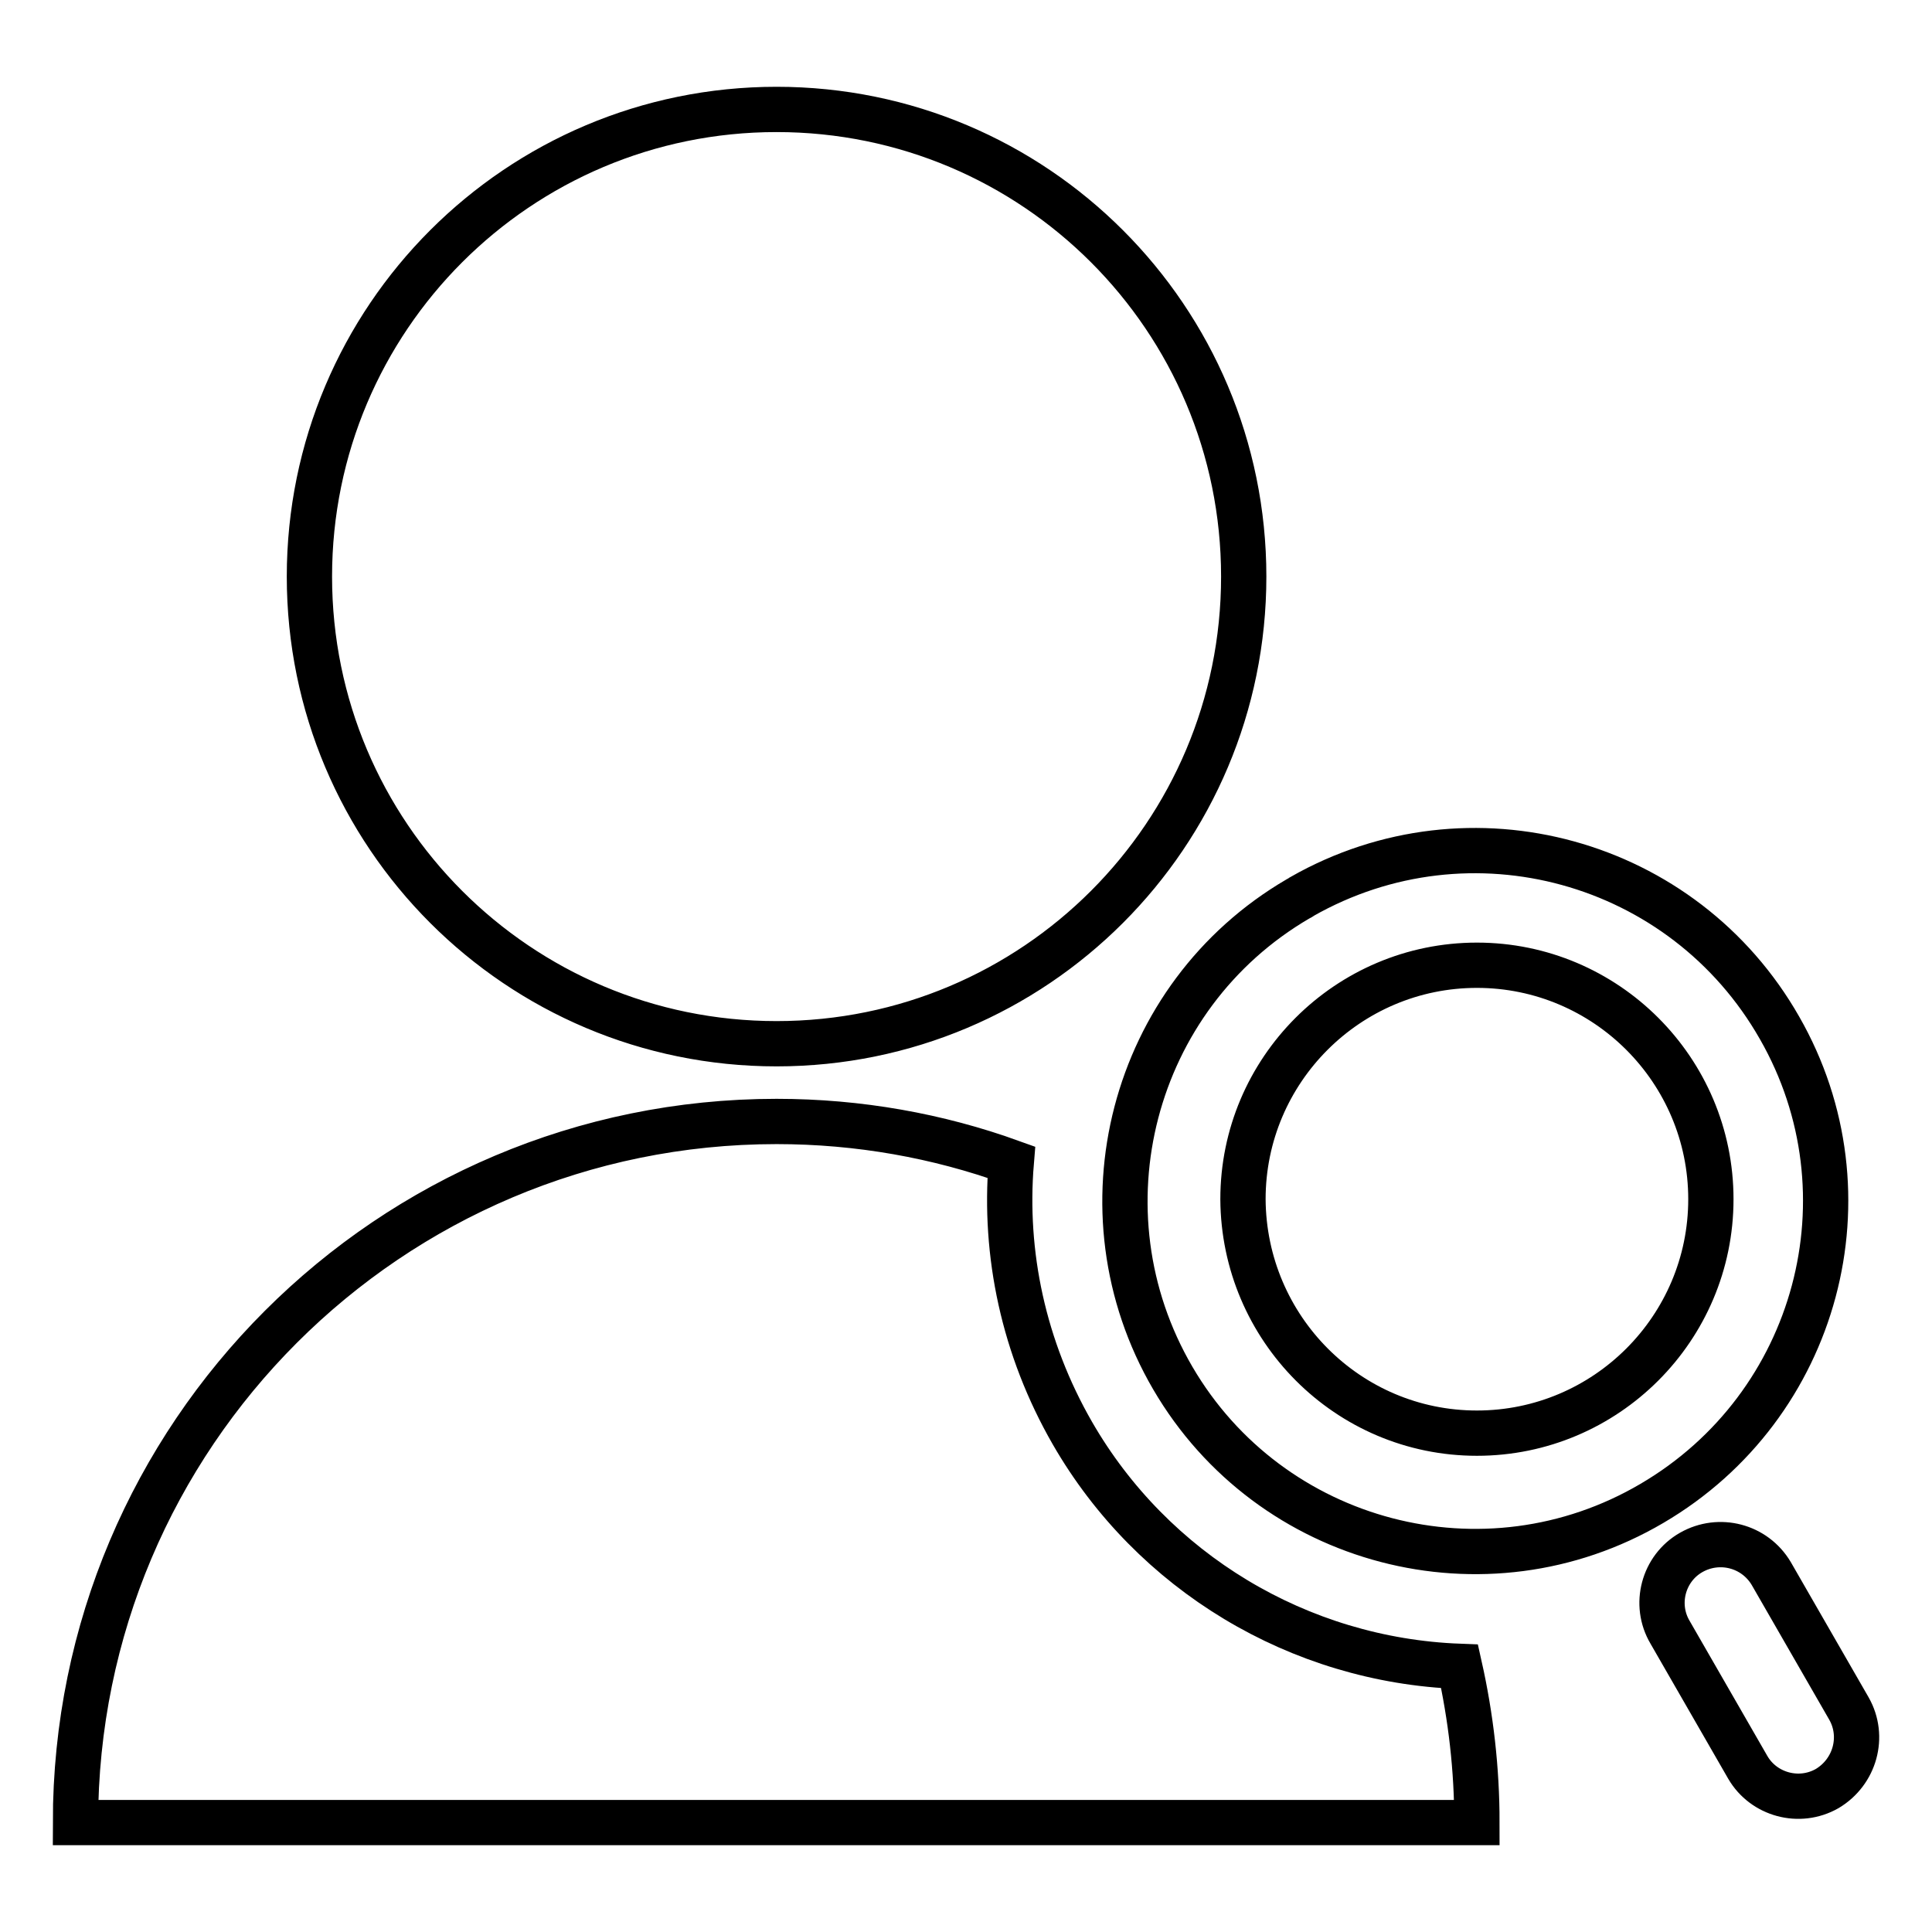 <?xml version="1.0" encoding="utf-8"?>
<!-- Svg Vector Icons : http://www.onlinewebfonts.com/icon -->
<!DOCTYPE svg PUBLIC "-//W3C//DTD SVG 1.1//EN" "http://www.w3.org/Graphics/SVG/1.1/DTD/svg11.dtd">
<svg version="1.1" xmlns="http://www.w3.org/2000/svg" xmlns:xlink="http://www.w3.org/1999/xlink" x="0px" y="0px" viewBox="0 0 256 256" enable-background="new 0 0 256 256" xml:space="preserve">
<g> <path stroke-width="6" fill-opacity="0" stroke="#000000"  d="M134,154c-1,12.1,1.6,24.6,8.1,35.9c10.6,18.4,30,30.1,51.3,30.9c1.5,6.7,2.3,13.6,2.3,20.7H10 c0-51.3,41.6-92.9,92.9-92.9C113.8,148.6,124.3,150.5,134,154L134,154z M102.9,138.3c-34.2,0-61.9-27.7-61.9-61.9 c0-34.2,27.7-61.9,61.9-61.9c34.2,0,61.9,27.7,61.9,61.9C164.8,110.6,137.1,138.3,102.9,138.3z M218.9,199.2 c-22.1,13-50.6,5.5-63.5-16.6s-5.5-50.6,16.6-63.5c0.2-0.1,0.4-0.2,0.5-0.3c22.3-12.7,50.6-4.9,63.3,17.4 C248.4,158.2,240.9,186.3,218.9,199.2z M224.1,205.7c3.7-2.1,8.4-0.9,10.6,2.8c0,0,0,0,0,0l10.3,17.9c2.1,3.7,0.8,8.4-2.9,10.6 c-3.7,2.1-8.4,0.8-10.5-2.8l-10.3-17.9C219.1,212.6,220.4,207.8,224.1,205.7L224.1,205.7z M195.7,189.9c17.1,0,31-13.9,31-31 c0-17.1-13.9-31-31-31s-31,13.9-31,31C164.8,176,178.6,189.9,195.7,189.9z"/></g>
</svg>